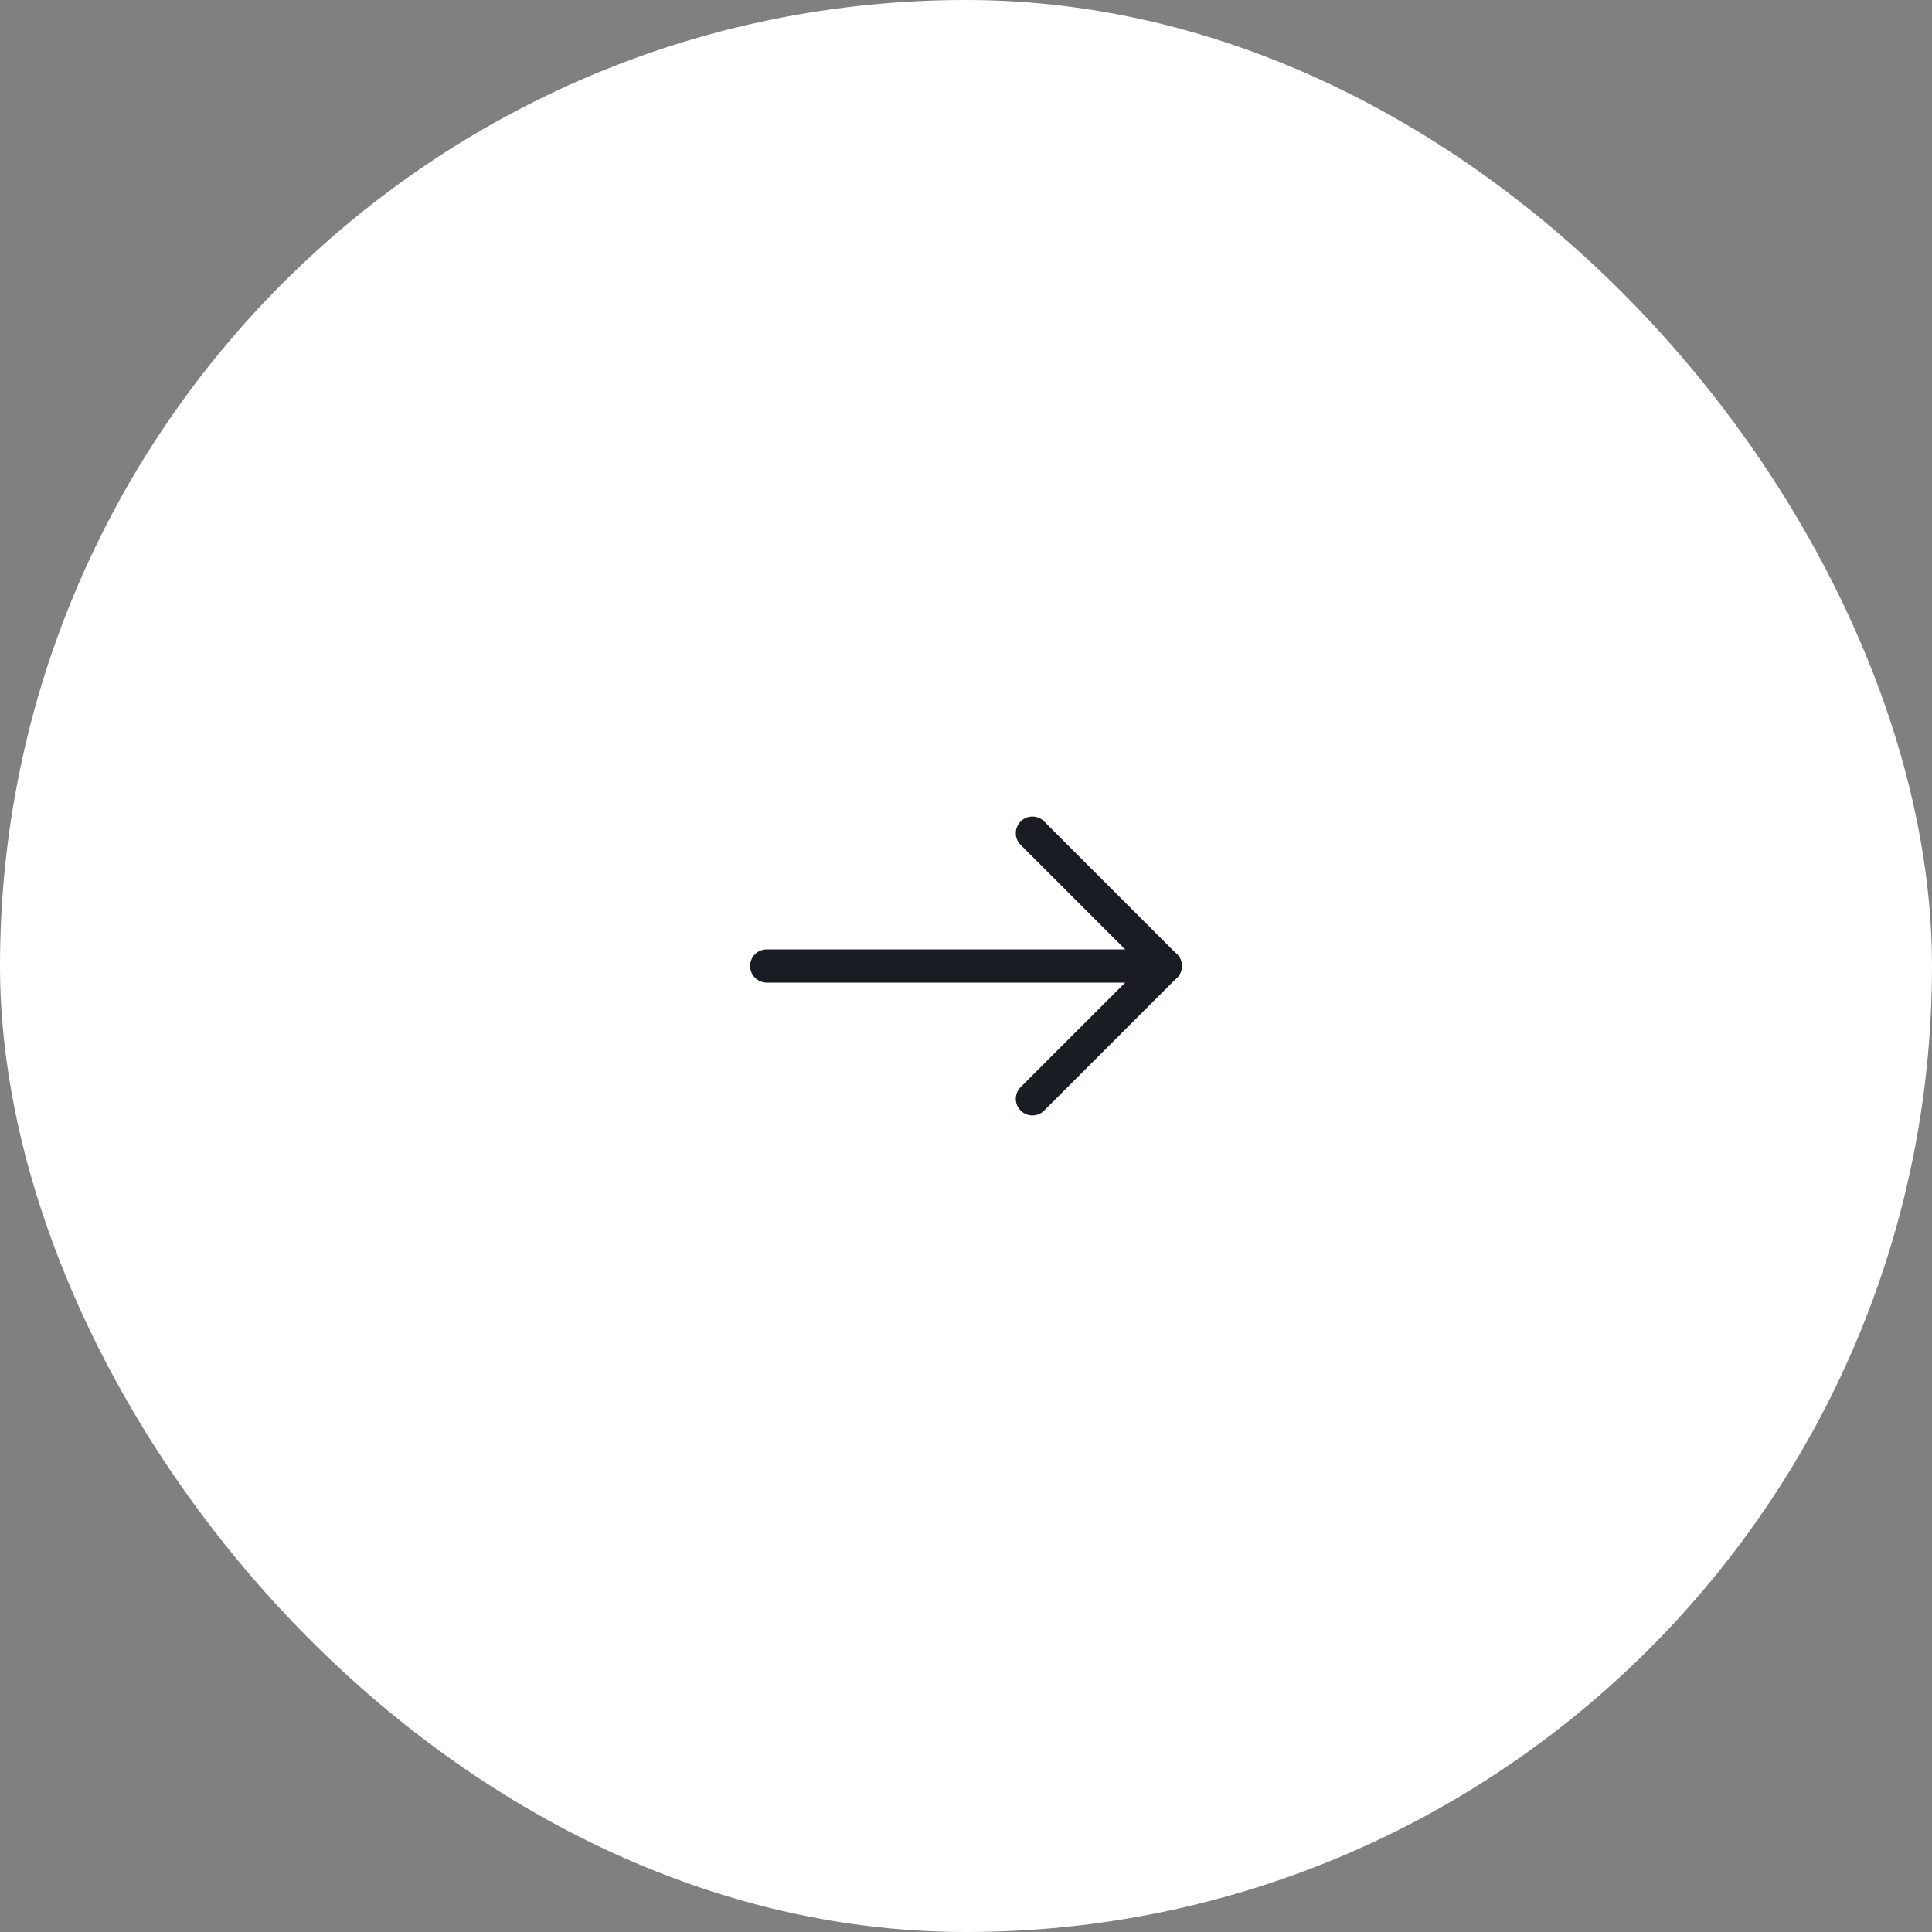 <svg width="80" height="80" viewBox="0 0 80 80" fill="none" xmlns="http://www.w3.org/2000/svg">
<rect x="0" y="0" width="80" height="80" fill="#808080" stroke="none"/>
<rect x="0.5" y="0.5" width="79" height="79" rx="39.5" fill="white" stroke="white"/>
<path d="M31.062 40C31.062 39.62 31.37 39.312 31.75 39.312H48.25C48.63 39.312 48.938 39.62 48.938 40C48.938 40.38 48.63 40.688 48.25 40.688H31.75C31.37 40.688 31.062 40.38 31.062 40Z" fill="#191D23"/>
<path d="M42.264 34.014C42.532 33.745 42.968 33.745 43.236 34.014L48.736 39.514C49.005 39.782 49.005 40.218 48.736 40.486L43.236 45.986C42.968 46.255 42.532 46.255 42.264 45.986C41.995 45.718 41.995 45.282 42.264 45.014L47.278 40L42.264 34.986C41.995 34.718 41.995 34.282 42.264 34.014Z" fill="#191D23"/>
</svg>
